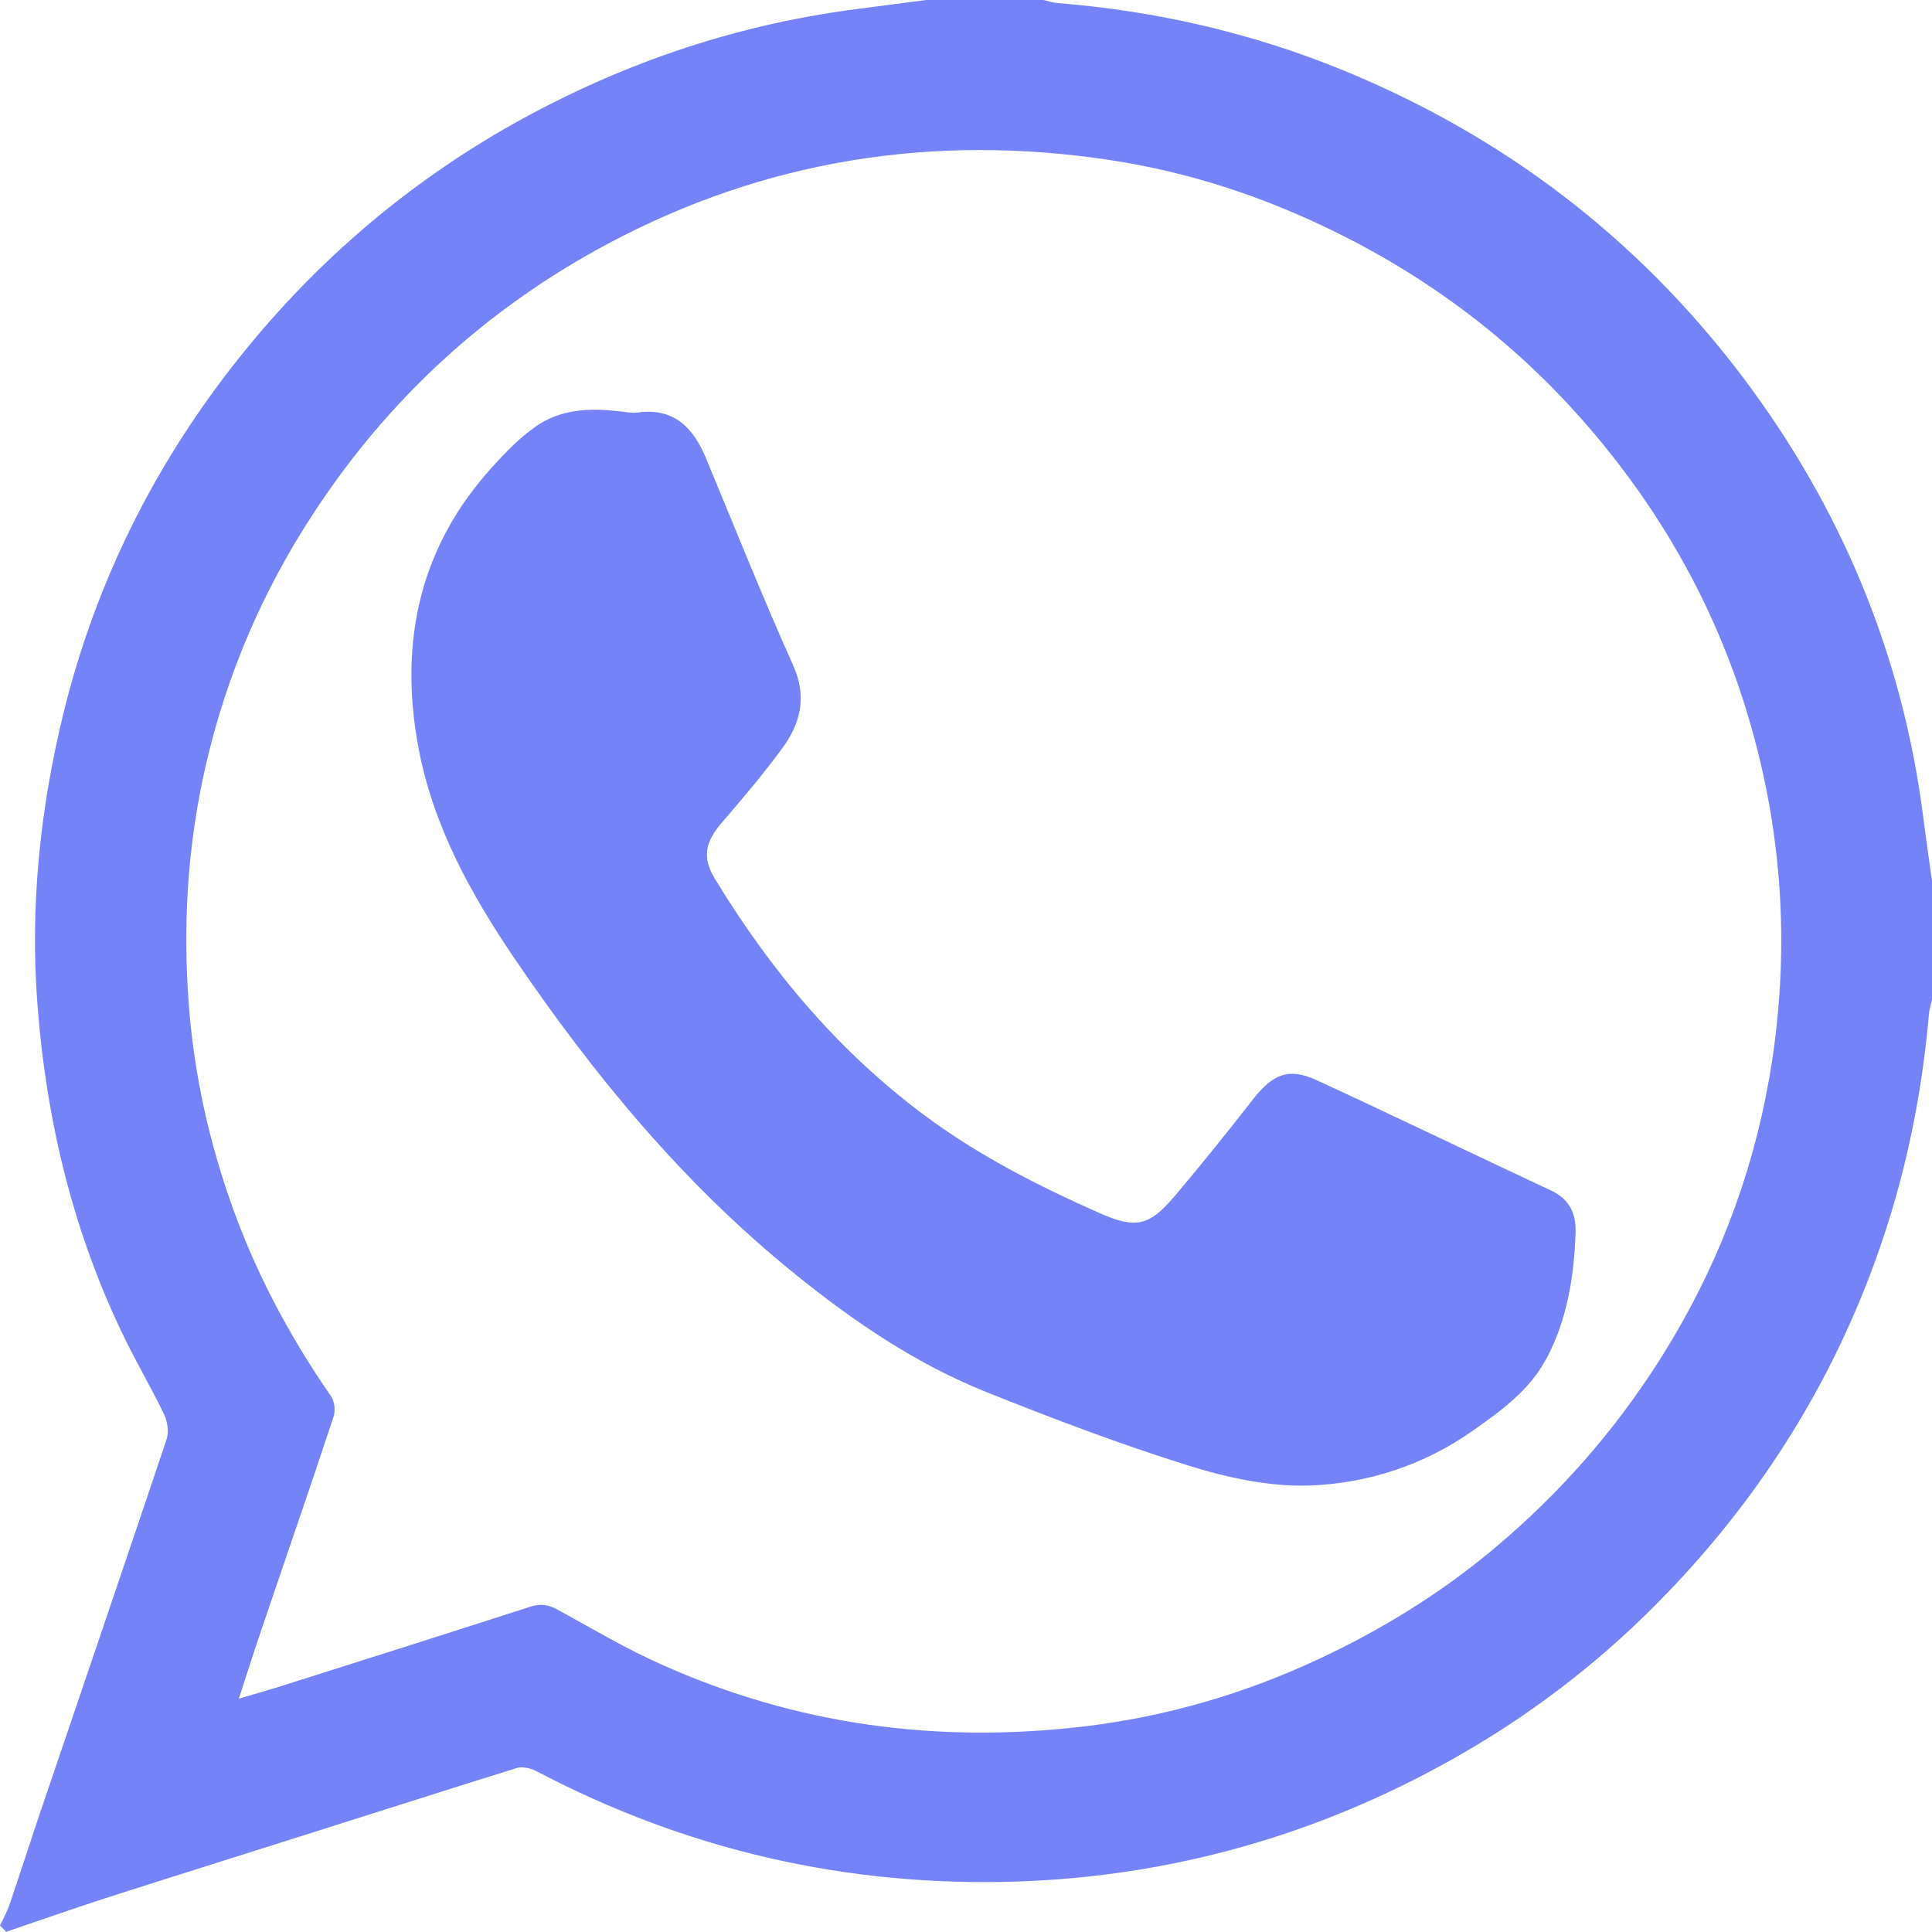 <?xml version="1.0" encoding="UTF-8"?><svg id="Layer_2" xmlns="http://www.w3.org/2000/svg" viewBox="0 0 84.29 84.29"><defs><style>.cls-1{fill:#7483f7;stroke-width:0px;}</style></defs><g id="_ÎÓÈ_1"><path class="cls-1" d="m69.86,19.29c-3.19-3.89-7.08-6.95-11.62-9.18-3.13-1.54-6.39-2.61-9.83-3.13-7.69-1.16-15.02-.01-21.9,3.66-5.26,2.81-9.54,6.73-12.81,11.72-2.24,3.41-3.82,7.09-4.73,11.07-.73,3.19-.97,6.42-.78,9.69.17,3.11.78,6.14,1.79,9.08,1.06,3.11,2.58,6,4.46,8.71.16.23.2.64.11.91-1.04,3.15-2.13,6.28-3.19,9.42-.31.91-.6,1.82-.94,2.87.65-.19,1.14-.33,1.63-.48,3.7-1.17,7.39-2.34,11.08-3.53.48-.16.84-.08,1.26.16,1.47.81,2.92,1.67,4.45,2.35,5.89,2.65,12.07,3.47,18.47,2.71,3.59-.43,7.02-1.43,10.29-2.97,2.67-1.25,5.17-2.79,7.44-4.67,3.13-2.59,5.75-5.63,7.85-9.13,2.28-3.8,3.75-7.89,4.42-12.25.77-5.06.44-10.05-1.02-14.98-1.32-4.46-3.49-8.45-6.42-12.02Zm-2.42,40.03c-.73,1.35-1.95,2.23-3.17,3.09-2.14,1.51-4.59,2.31-7.14,2.4-1.75.06-3.59-.34-5.28-.87-2.98-.93-5.9-2.04-8.8-3.2-3.08-1.23-5.8-3.08-8.37-5.16-4.84-3.91-8.75-8.64-12.23-13.76-1.95-2.87-3.59-5.87-4.21-9.29-.83-4.54.07-8.69,3.26-12.18.57-.63,1.18-1.26,1.87-1.74,1.07-.75,2.32-.82,3.59-.67.28.02.56.09.83.06,1.62-.23,2.46.66,3.02,2.01,1.25,3.01,2.46,6.04,3.79,9.01.62,1.38.33,2.54-.48,3.64-.82,1.11-1.71,2.17-2.61,3.21-.73.84-.9,1.52-.32,2.47,2.42,3.98,5.36,7.5,9.12,10.3,2.37,1.77,4.97,3.09,7.65,4.28,1.59.7,2.17.59,3.31-.76,1.16-1.37,2.28-2.77,3.39-4.19.87-1.11,1.56-1.41,2.79-.84,3.41,1.57,6.79,3.21,10.2,4.8.82.38,1.12,1,1.09,1.86-.07,1.93-.37,3.81-1.29,5.52Zm16.85-15.7c-.04.19-.11.38-.13.58-.34,3.98-1.19,7.83-2.63,11.57-2.1,5.44-5.24,10.18-9.35,14.3-2.62,2.63-5.57,4.86-8.81,6.68-5.91,3.32-12.27,5.12-19.04,5.34-7.39.23-14.38-1.37-20.93-4.82-.25-.13-.62-.21-.87-.13-3.34,1.04-6.67,2.11-10,3.16-2.67.85-5.34,1.68-8.01,2.54-1.42.46-2.83.96-4.25,1.44-.09-.09-.18-.18-.27-.27.14-.3.3-.59.41-.9.42-1.23.82-2.47,1.23-3.7,1.88-5.54,3.77-11.08,5.63-16.62.1-.31.04-.76-.1-1.06-.5-1.05-1.09-2.06-1.61-3.1-2.33-4.68-3.54-9.67-3.93-14.86-.32-4.26.12-8.47,1.13-12.62,1.32-5.39,3.68-10.29,7.02-14.7,3.35-4.42,7.43-8.06,12.25-10.84C26.8,2.88,31.88,1.11,37.34.4c1.02-.13,2.04-.27,3.06-.4h5.12c.19.04.38.11.58.13,4.3.34,8.46,1.29,12.46,2.92,7.02,2.87,12.87,7.32,17.45,13.37,4.31,5.71,6.99,12.12,7.9,19.24.12.95.26,1.9.39,2.85v5.12Z"/></g></svg>